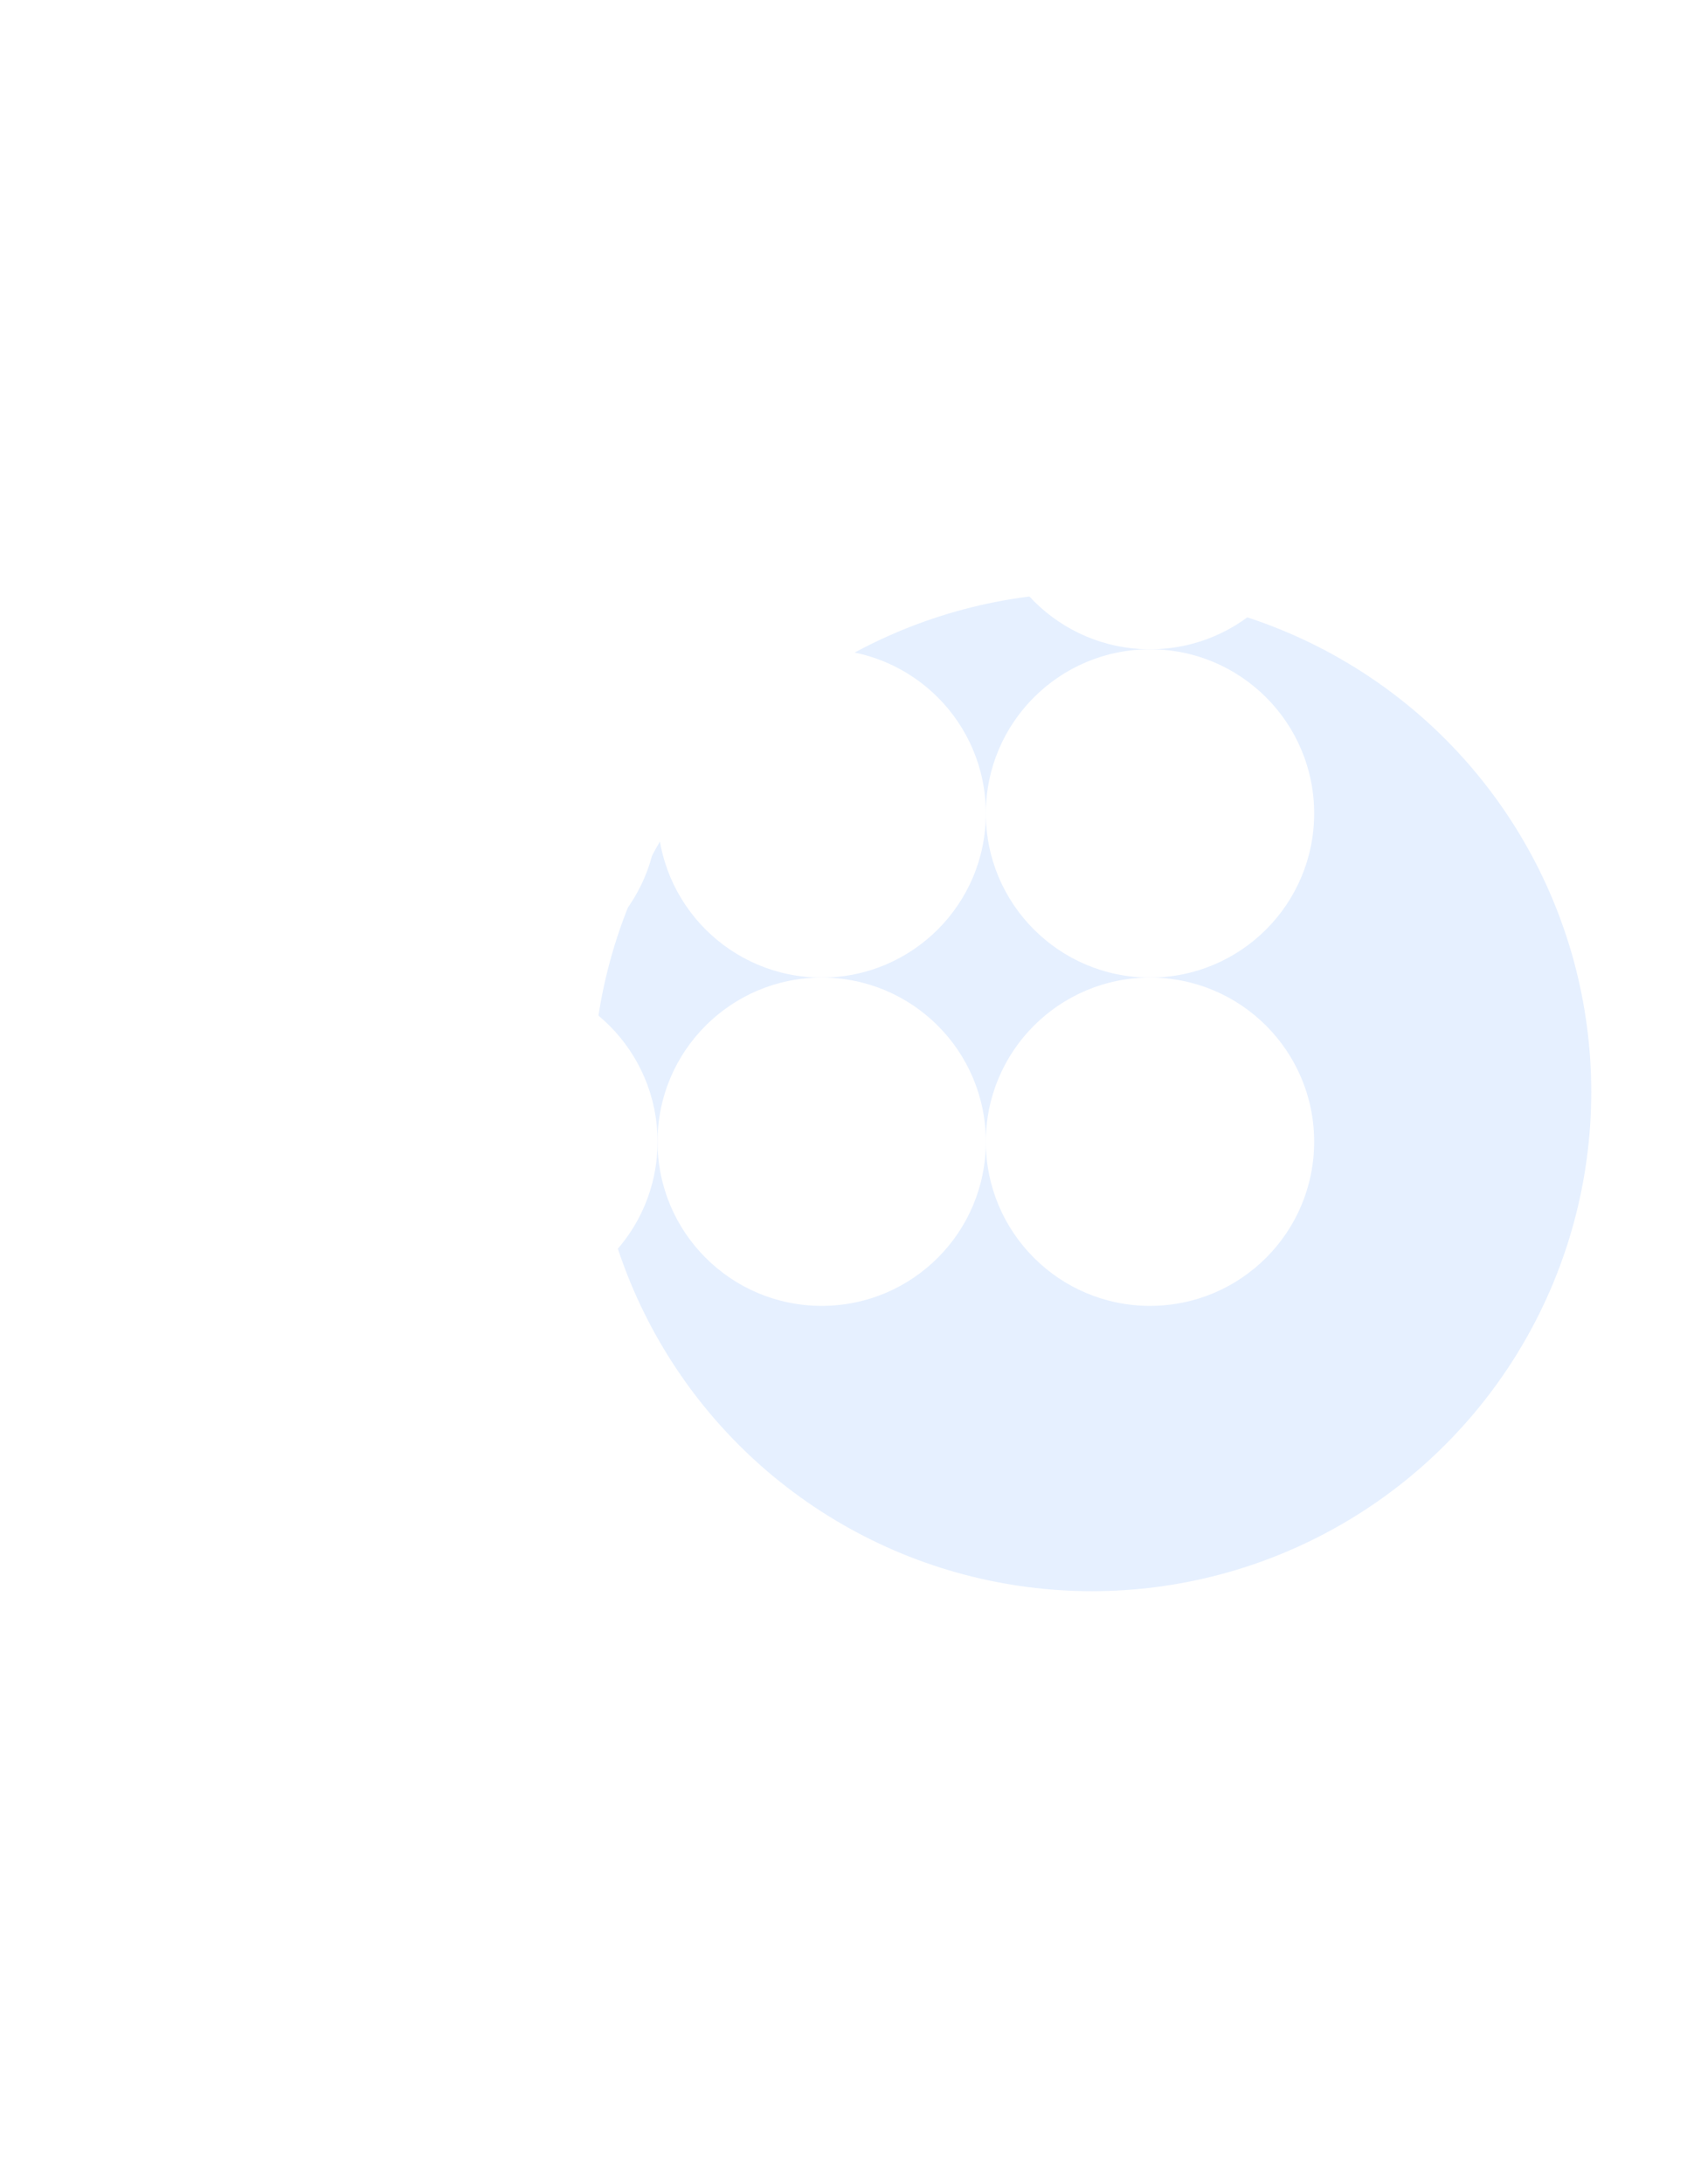 <svg width="620" height="796" viewBox="0 0 620 796" fill="none" xmlns="http://www.w3.org/2000/svg">
<g opacity="0.1" filter="url(#filter0_f_2511_14787)">
<circle cx="182" cy="182" r="182" transform="matrix(1 0 0 -1 216 580)" fill="#0066FF"/>
</g>
<path d="M419.167 117C452.212 117 479 143.788 479 176.833C479 209.878 452.212 236.667 419.167 236.667C386.122 236.667 359.333 209.878 359.333 176.833C359.333 143.788 386.122 117 419.167 117Z" fill="white"/>
<path d="M419.167 236.667C452.212 236.667 479 263.455 479 296.5C479 329.545 452.212 356.333 419.167 356.333C386.122 356.333 359.333 329.545 359.333 296.5C359.333 263.455 386.122 236.667 419.167 236.667Z" fill="white"/>
<path d="M299.5 117C332.545 117 359.333 143.788 359.333 176.833C359.333 209.878 332.545 236.667 299.5 236.667C266.455 236.667 239.667 209.878 239.667 176.833C239.667 143.788 266.455 117 299.5 117Z" fill="white"/>
<path d="M299.5 236.667C332.545 236.667 359.333 263.455 359.333 296.5C359.333 329.545 332.545 356.333 299.5 356.333C266.455 356.333 239.667 329.545 239.667 296.5C239.667 263.455 266.455 236.667 299.5 236.667Z" fill="white"/>
<path d="M179.833 117C212.878 117 239.667 143.788 239.667 176.833C239.667 209.878 212.878 236.667 179.833 236.667C146.788 236.667 120 209.878 120 176.833C120 143.788 146.788 117 179.833 117Z" fill="white"/>
<path d="M179.833 236.667C212.878 236.667 239.667 263.455 239.667 296.5C239.667 329.545 212.878 356.333 179.833 356.333C146.788 356.333 120 329.545 120 296.5C120 263.455 146.788 236.667 179.833 236.667Z" fill="white"/>
<path d="M419.167 356.333C452.212 356.333 479 383.122 479 416.167C479 449.212 452.212 476 419.167 476C386.122 476 359.333 449.212 359.333 416.167C359.333 383.122 386.122 356.333 419.167 356.333Z" fill="white"/>
<path d="M299.5 356.333C332.545 356.333 359.333 383.122 359.333 416.167C359.333 449.212 332.545 476 299.5 476C266.455 476 239.667 449.212 239.667 416.167C239.667 383.122 266.455 356.333 299.5 356.333Z" fill="white"/>
<path d="M179.833 356.333C212.878 356.333 239.667 383.122 239.667 416.167C239.667 449.212 212.878 476 179.833 476C146.788 476 120 449.212 120 416.167C120 383.122 146.788 356.333 179.833 356.333Z" fill="white"/>
<defs>
<filter id="filter0_f_2511_14787" x="0.443" y="0.443" width="795.115" height="795.115" filterUnits="userSpaceOnUse" color-interpolation-filters="sRGB">
<feFlood flood-opacity="0" result="BackgroundImageFix"/>
<feBlend mode="normal" in="SourceGraphic" in2="BackgroundImageFix" result="shape"/>
<feGaussianBlur stdDeviation="107.779" result="effect1_foregroundBlur_2511_14787"/>
</filter>
</defs>
</svg>
